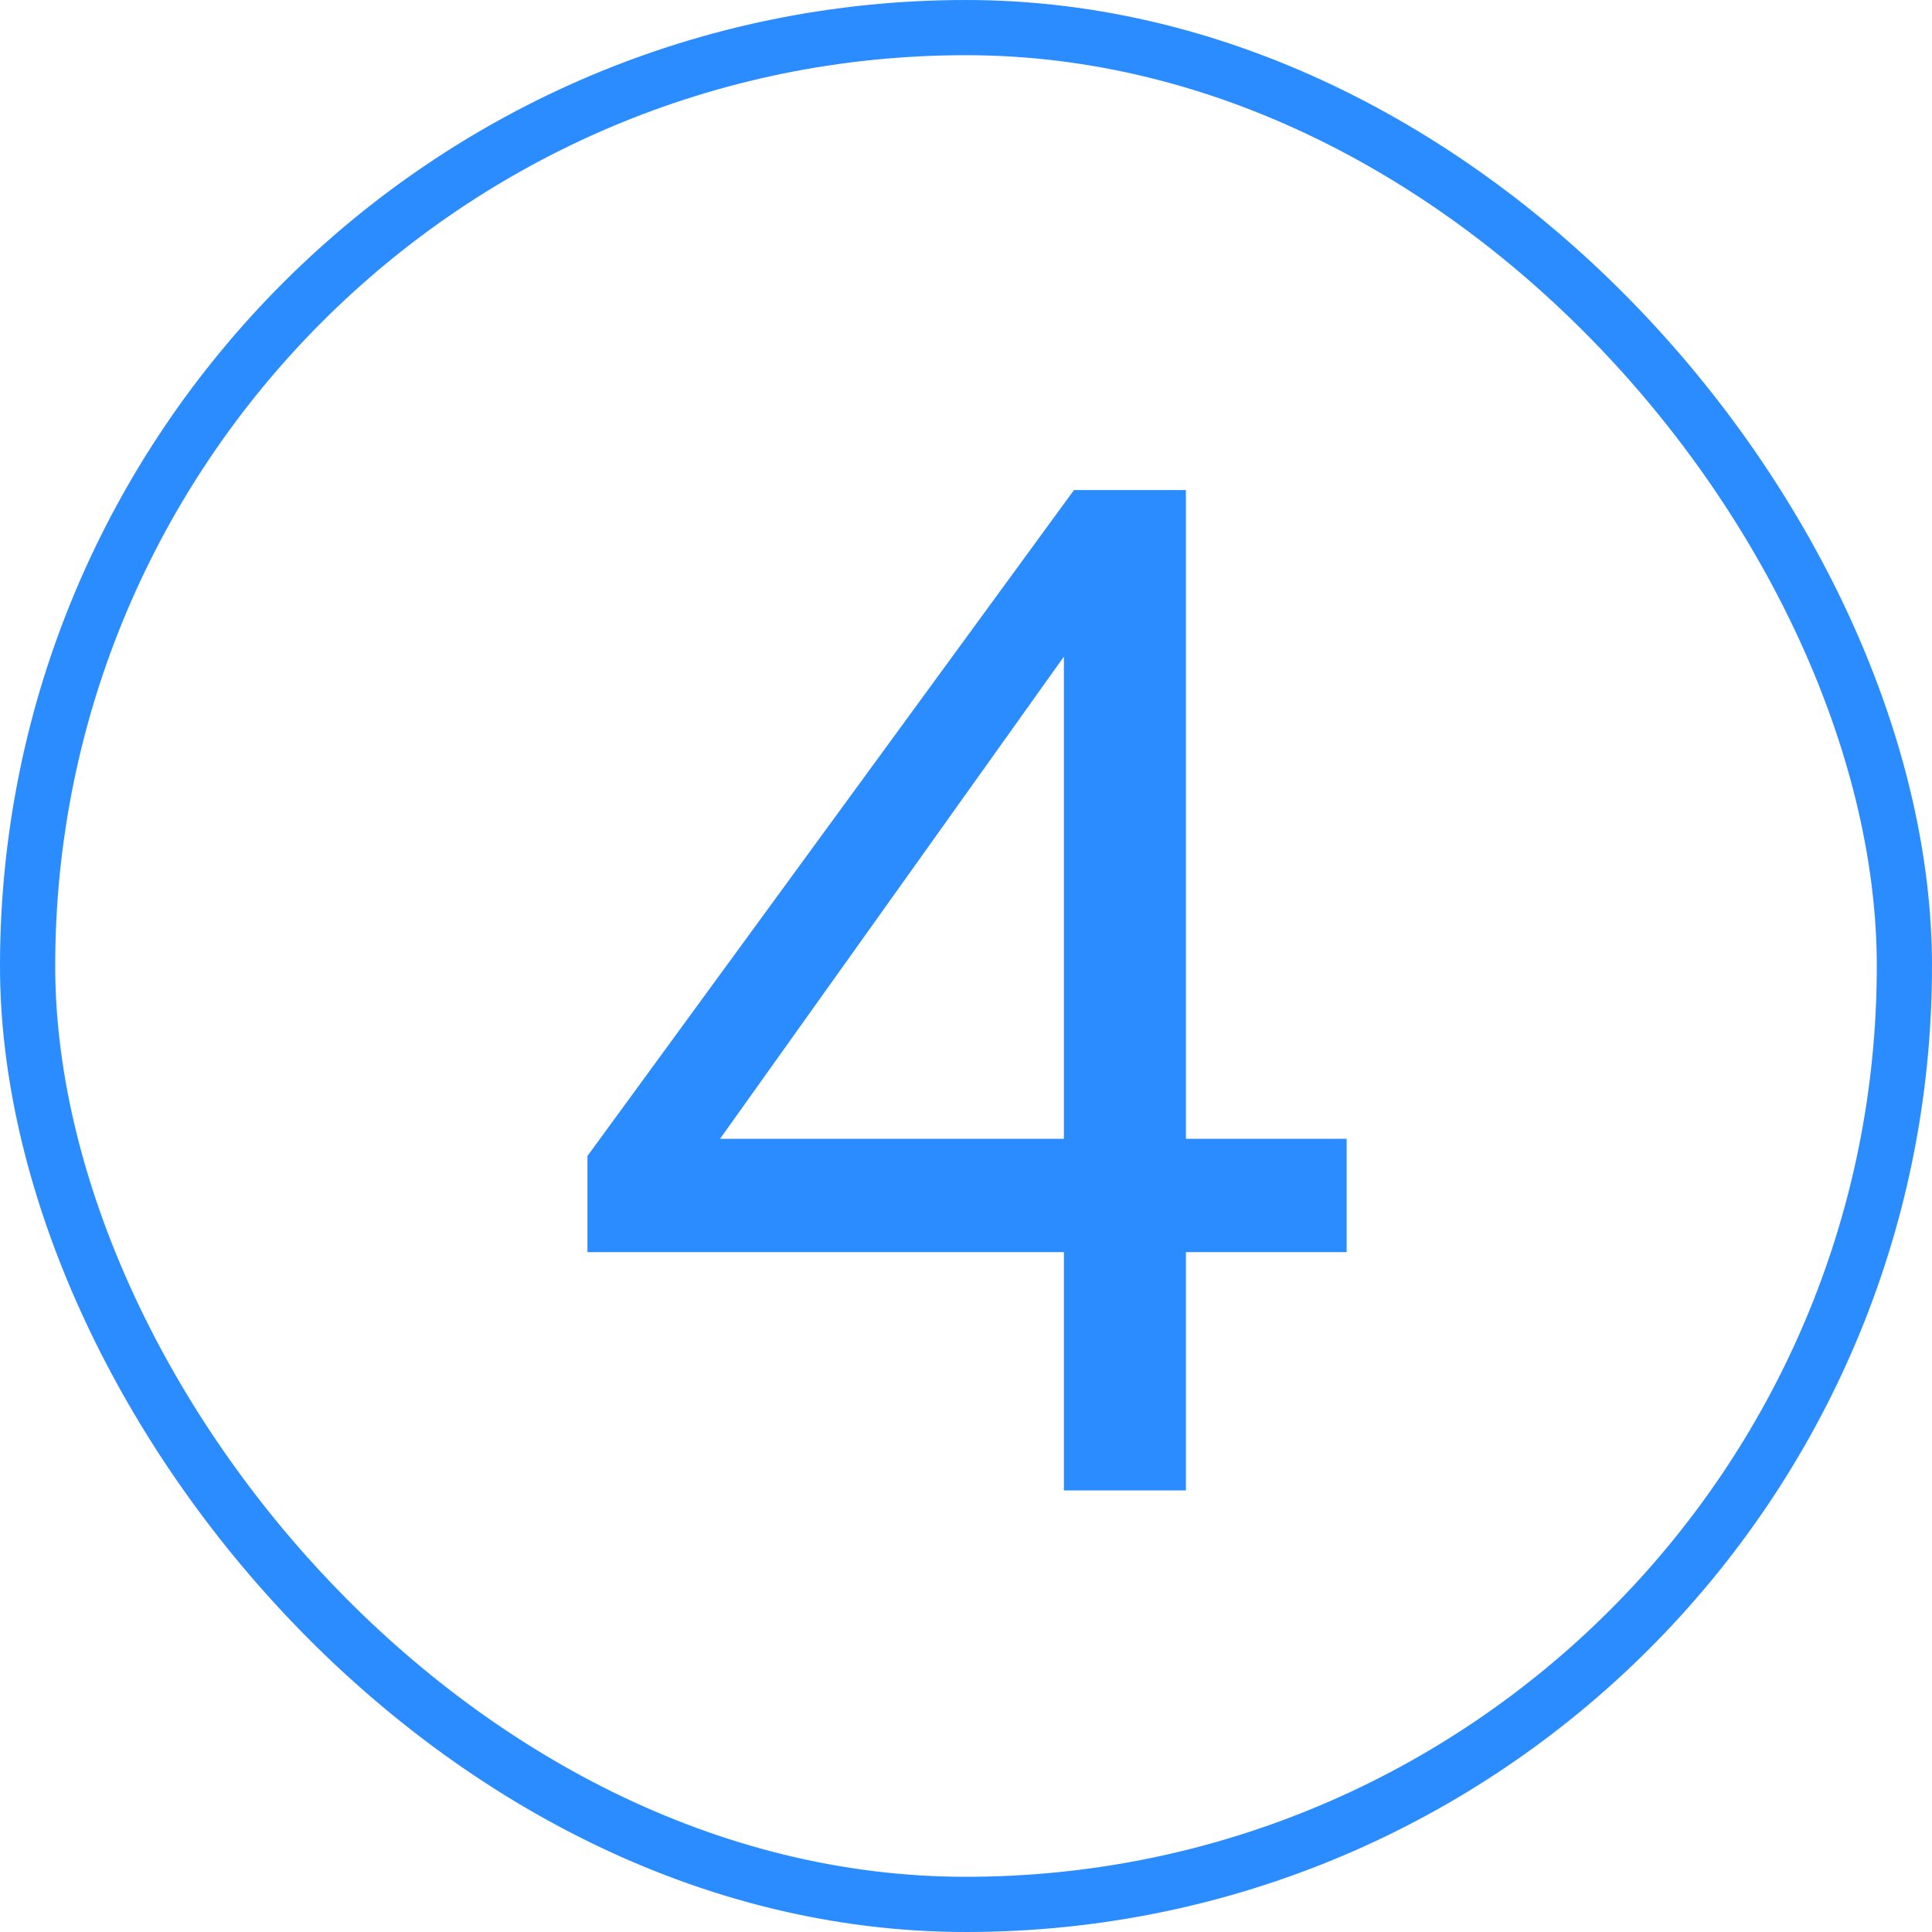 <svg fill="none" height="35" viewBox="0 0 35 35" width="35" xmlns="http://www.w3.org/2000/svg"><rect height="34" rx="17" stroke="#2b8cff" width="34" x=".5" y=".5"/><path d="m19.274 27v-4.316h-8.632v-1.742l8.814-12.064h2.028v11.752h2.912v2.054h-2.912v4.316zm-6.786-5.59-.182-.78h6.968v-9.282l.26.182z" fill="#2b8cff"/></svg>